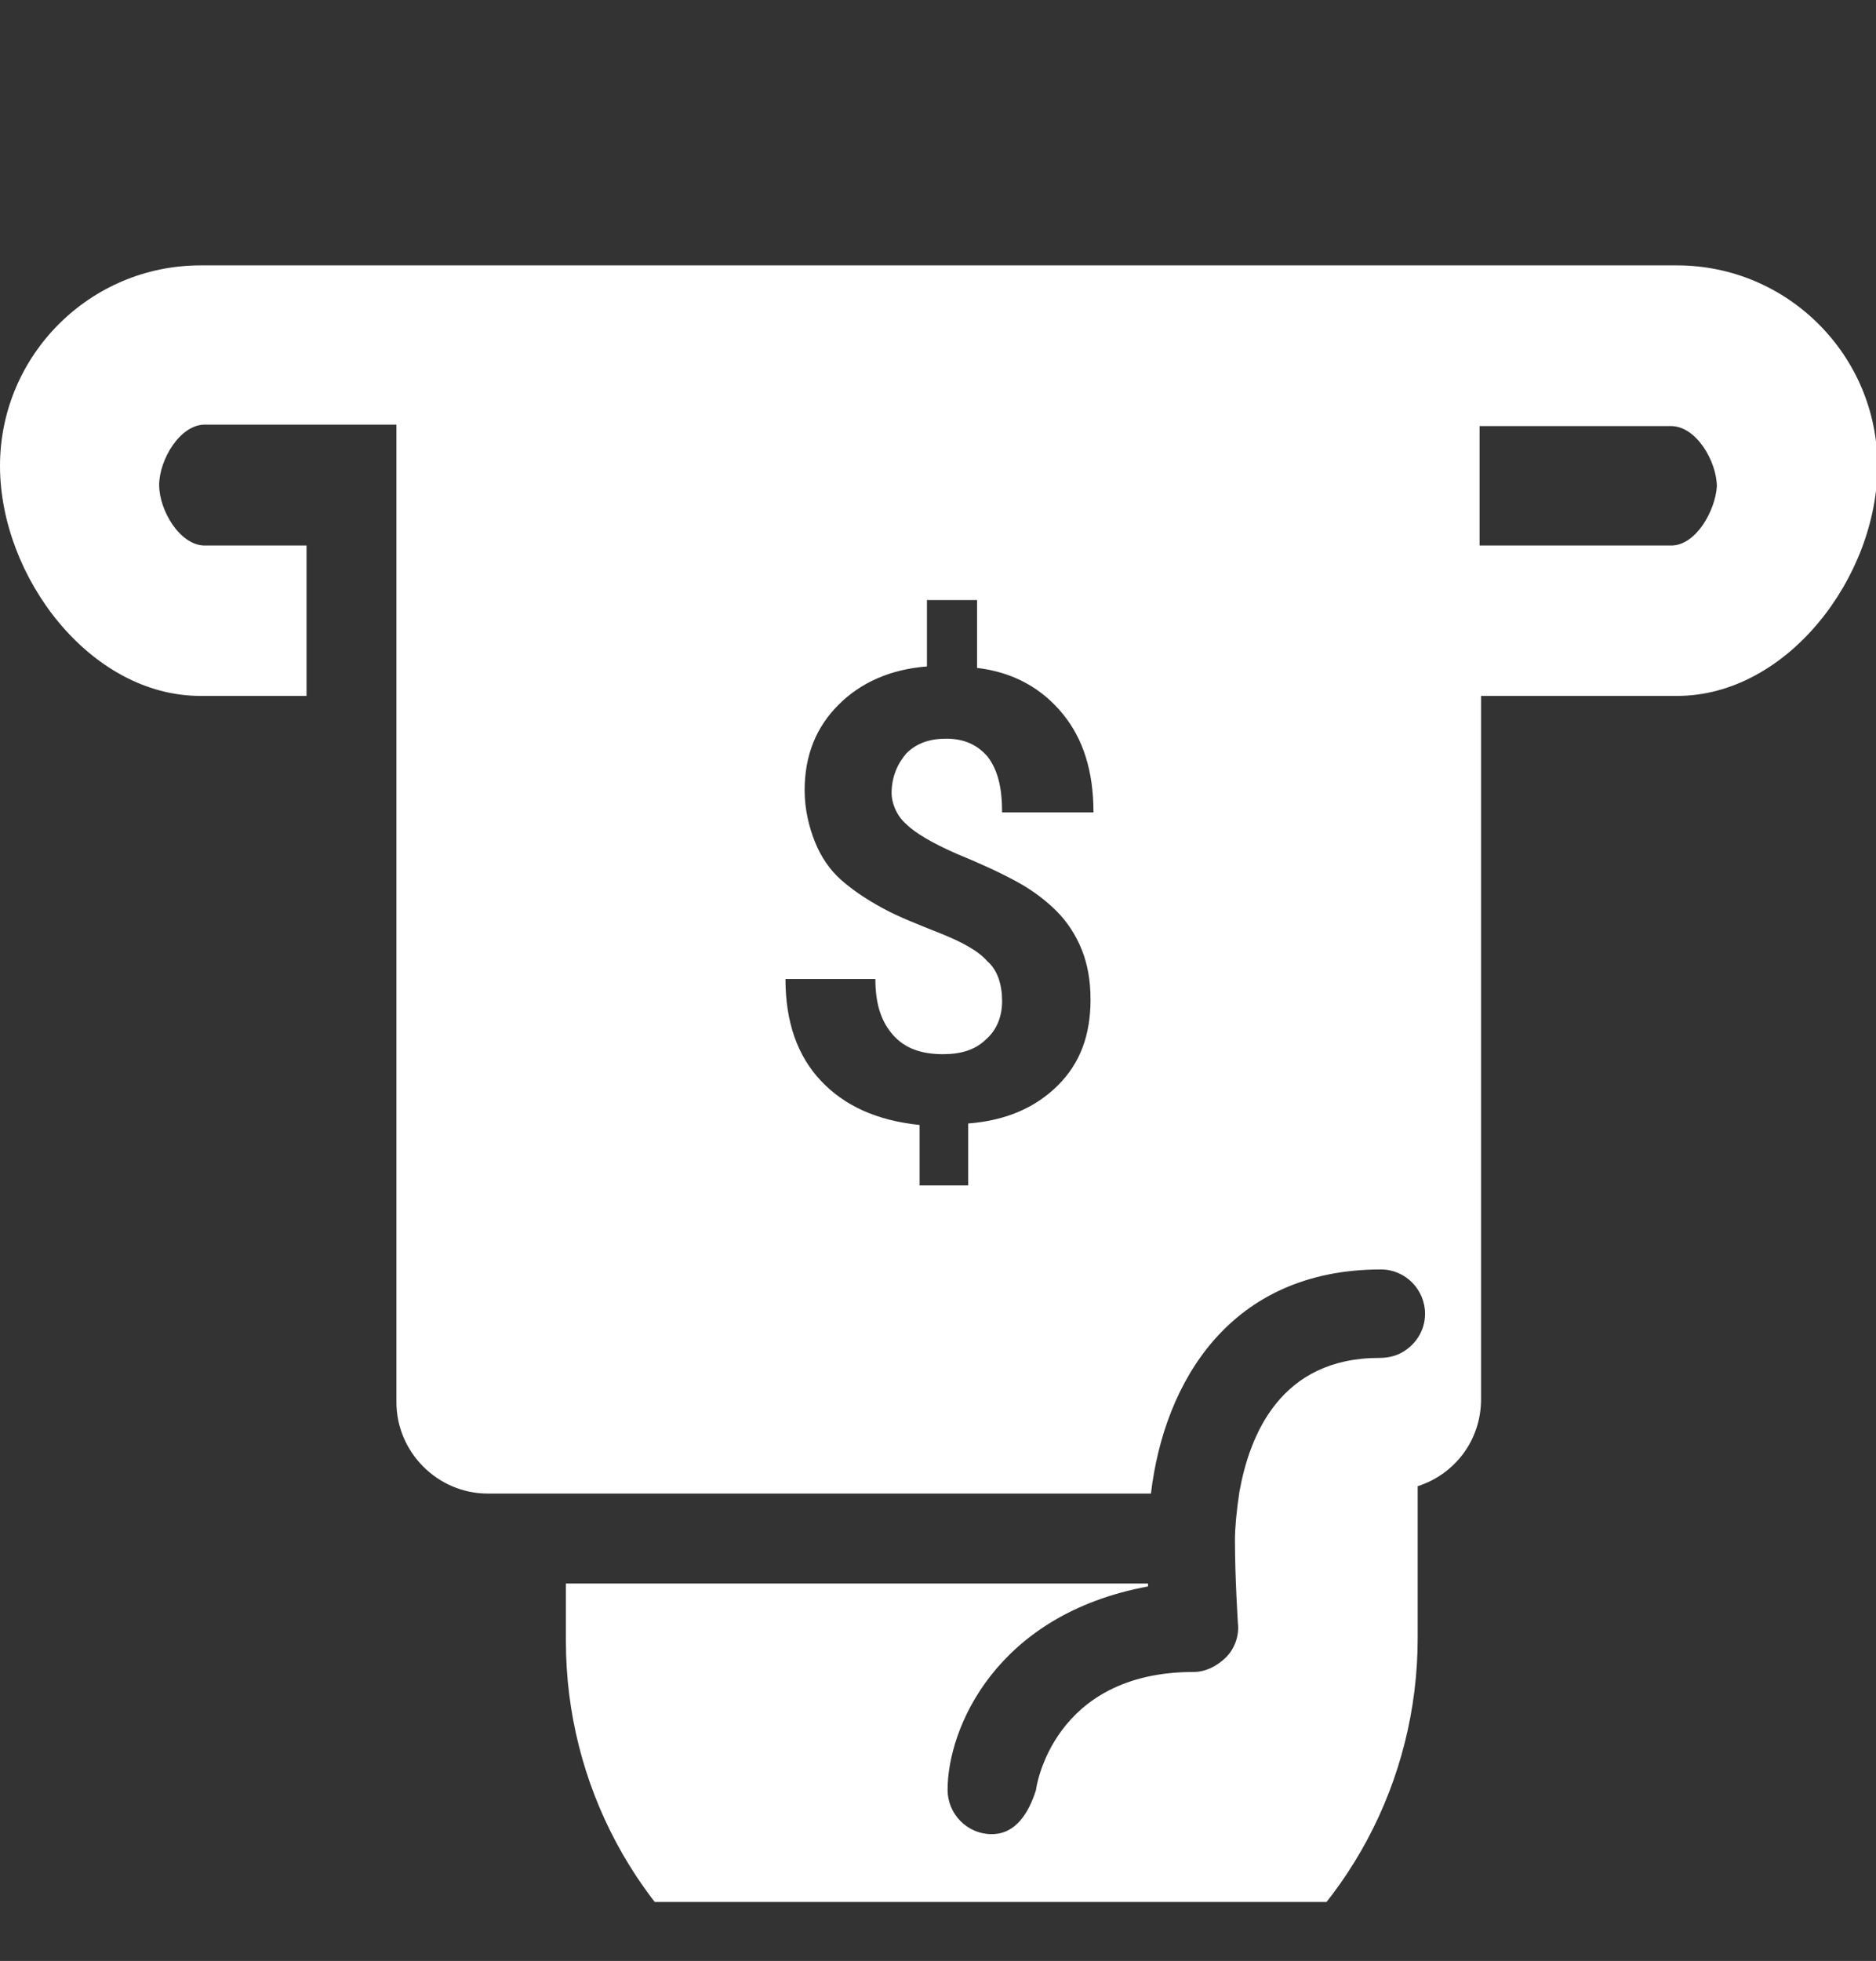 <?xml version="1.0" encoding="utf-8"?>
<!-- Generator: Adobe Illustrator 18.0.0, SVG Export Plug-In . SVG Version: 6.00 Build 0)  -->
<!DOCTYPE svg PUBLIC "-//W3C//DTD SVG 1.1//EN" "http://www.w3.org/Graphics/SVG/1.1/DTD/svg11.dtd">
<svg version="1.1" id="Layer_1" xmlns="http://www.w3.org/2000/svg" xmlns:xlink="http://www.w3.org/1999/xlink" x="0px" y="0px"
	 viewBox="0 0 127.3 133" enable-background="new 0 0 127.3 133" xml:space="preserve">
<rect x="0" y="0" width="127.3" height="133" fill="#333333" stroke="none"/>
<g>
	<defs>
		<rect id="SVGID_1_" x="0" y="2" width="127.3" height="127"/>
	</defs>
	<clipPath id="SVGID_2_">
		<use xlink:href="#SVGID_1_"  overflow="visible"/>
	</clipPath>
	<path fill="#FFFFFF" clip-path="url(#SVGID_2_)" d="M54,140.6c1,0,25.5,0,26.6,0c1,0,1.9-0.8,1.9-1.9v-2c0-0.6,0.3-1.2,0.8-1.5
		c8.1-5.4,12.9-14.4,12.9-24.1c0,0,0-5.4,0-10.3c2.5-0.8,4.3-3.1,4.3-5.9V47.2h13.3c7.5,0,13.6-8.1,13.6-15.6
		c0-7.5-6.1-13.6-13.6-13.6H13.6C6.1,18,0,24.1,0,31.6c0,7.5,6.1,15.6,13.6,15.6h7.2V37h-6.9c-1.7,0-3.1-2.4-3.1-4.1
		c0-1.7,1.4-4.1,3.1-4.1h13V35v10.2v24.1v24.4v1.4c0,3.4,2.8,6.2,6.2,6.2h45c0.9-7.6,5.4-15.2,15.6-15.2c1.7,0,3,1.4,3,3
		c0,1.2-0.7,2.2-1.7,2.7c-0.4,0.2-0.9,0.3-1.4,0.3c-6.7,0-8.8,5.2-9.5,9.1c-0.2,1.3-0.3,2.5-0.3,3.2c0,2.7,0.2,5.6,0.2,5.7
		c0.1,0.8-0.2,1.7-0.8,2.3c-0.6,0.6-1.4,1-2.2,1c-9.6,0-10.7,7.9-10.7,8c-0.5,1.6-1.4,3-3,3c-1.7,0-3-1.4-3-3
		c0-4.2,3.3-11.9,13.6-13.8c0-0.1,0-0.2,0-0.2H38.4v3.9c0,9.7,4.8,18.7,12.9,24.1c0.5,0.3,0.8,0.9,0.8,1.5 M61.5,55.9
		c0.6,0.6,1.8,1.3,3.4,2c1.7,0.7,3,1.3,4.1,1.9c1.1,0.6,2,1.3,2.7,2c0.7,0.7,1.3,1.6,1.7,2.6c0.4,1,0.6,2.1,0.6,3.4
		c0,2.4-0.7,4.3-2.2,5.8c-1.5,1.5-3.5,2.4-6.1,2.6v4.2h-3.3v-4.1c-2.9-0.3-5.1-1.3-6.7-3c-1.6-1.7-2.4-4-2.4-6.9h6.1
		c0,1.7,0.4,2.9,1.2,3.8c0.8,0.9,1.9,1.3,3.4,1.3c1.2,0,2.2-0.3,2.9-1c0.7-0.6,1.1-1.5,1.1-2.6c0-1.1-0.3-2.1-1-2.7
		c-0.6-0.7-1.7-1.3-3.2-1.9c-1.5-0.6-2.8-1.1-3.9-1.7c-1.1-0.6-2-1.2-2.8-1.9c-0.8-0.7-1.4-1.6-1.8-2.6c-0.4-1-0.7-2.2-0.7-3.5
		c0-2.4,0.8-4.3,2.3-5.8c1.5-1.5,3.5-2.4,6-2.6v-4.5h3.4v4.6c2.5,0.3,4.4,1.4,5.8,3.1c1.4,1.7,2.1,3.9,2.1,6.7H68
		c0-1.7-0.3-2.9-1-3.8c-0.7-0.8-1.6-1.2-2.8-1.2c-1.1,0-2,0.3-2.7,1c-0.6,0.7-1,1.6-1,2.7C60.5,54.4,60.8,55.3,61.5,55.9z M113.4,37
		h-13v-8.1h13c1.7,0,3.1,2.4,3.1,4.1C116.4,34.6,115.1,37,113.4,37z"/>
</g>
</svg>
